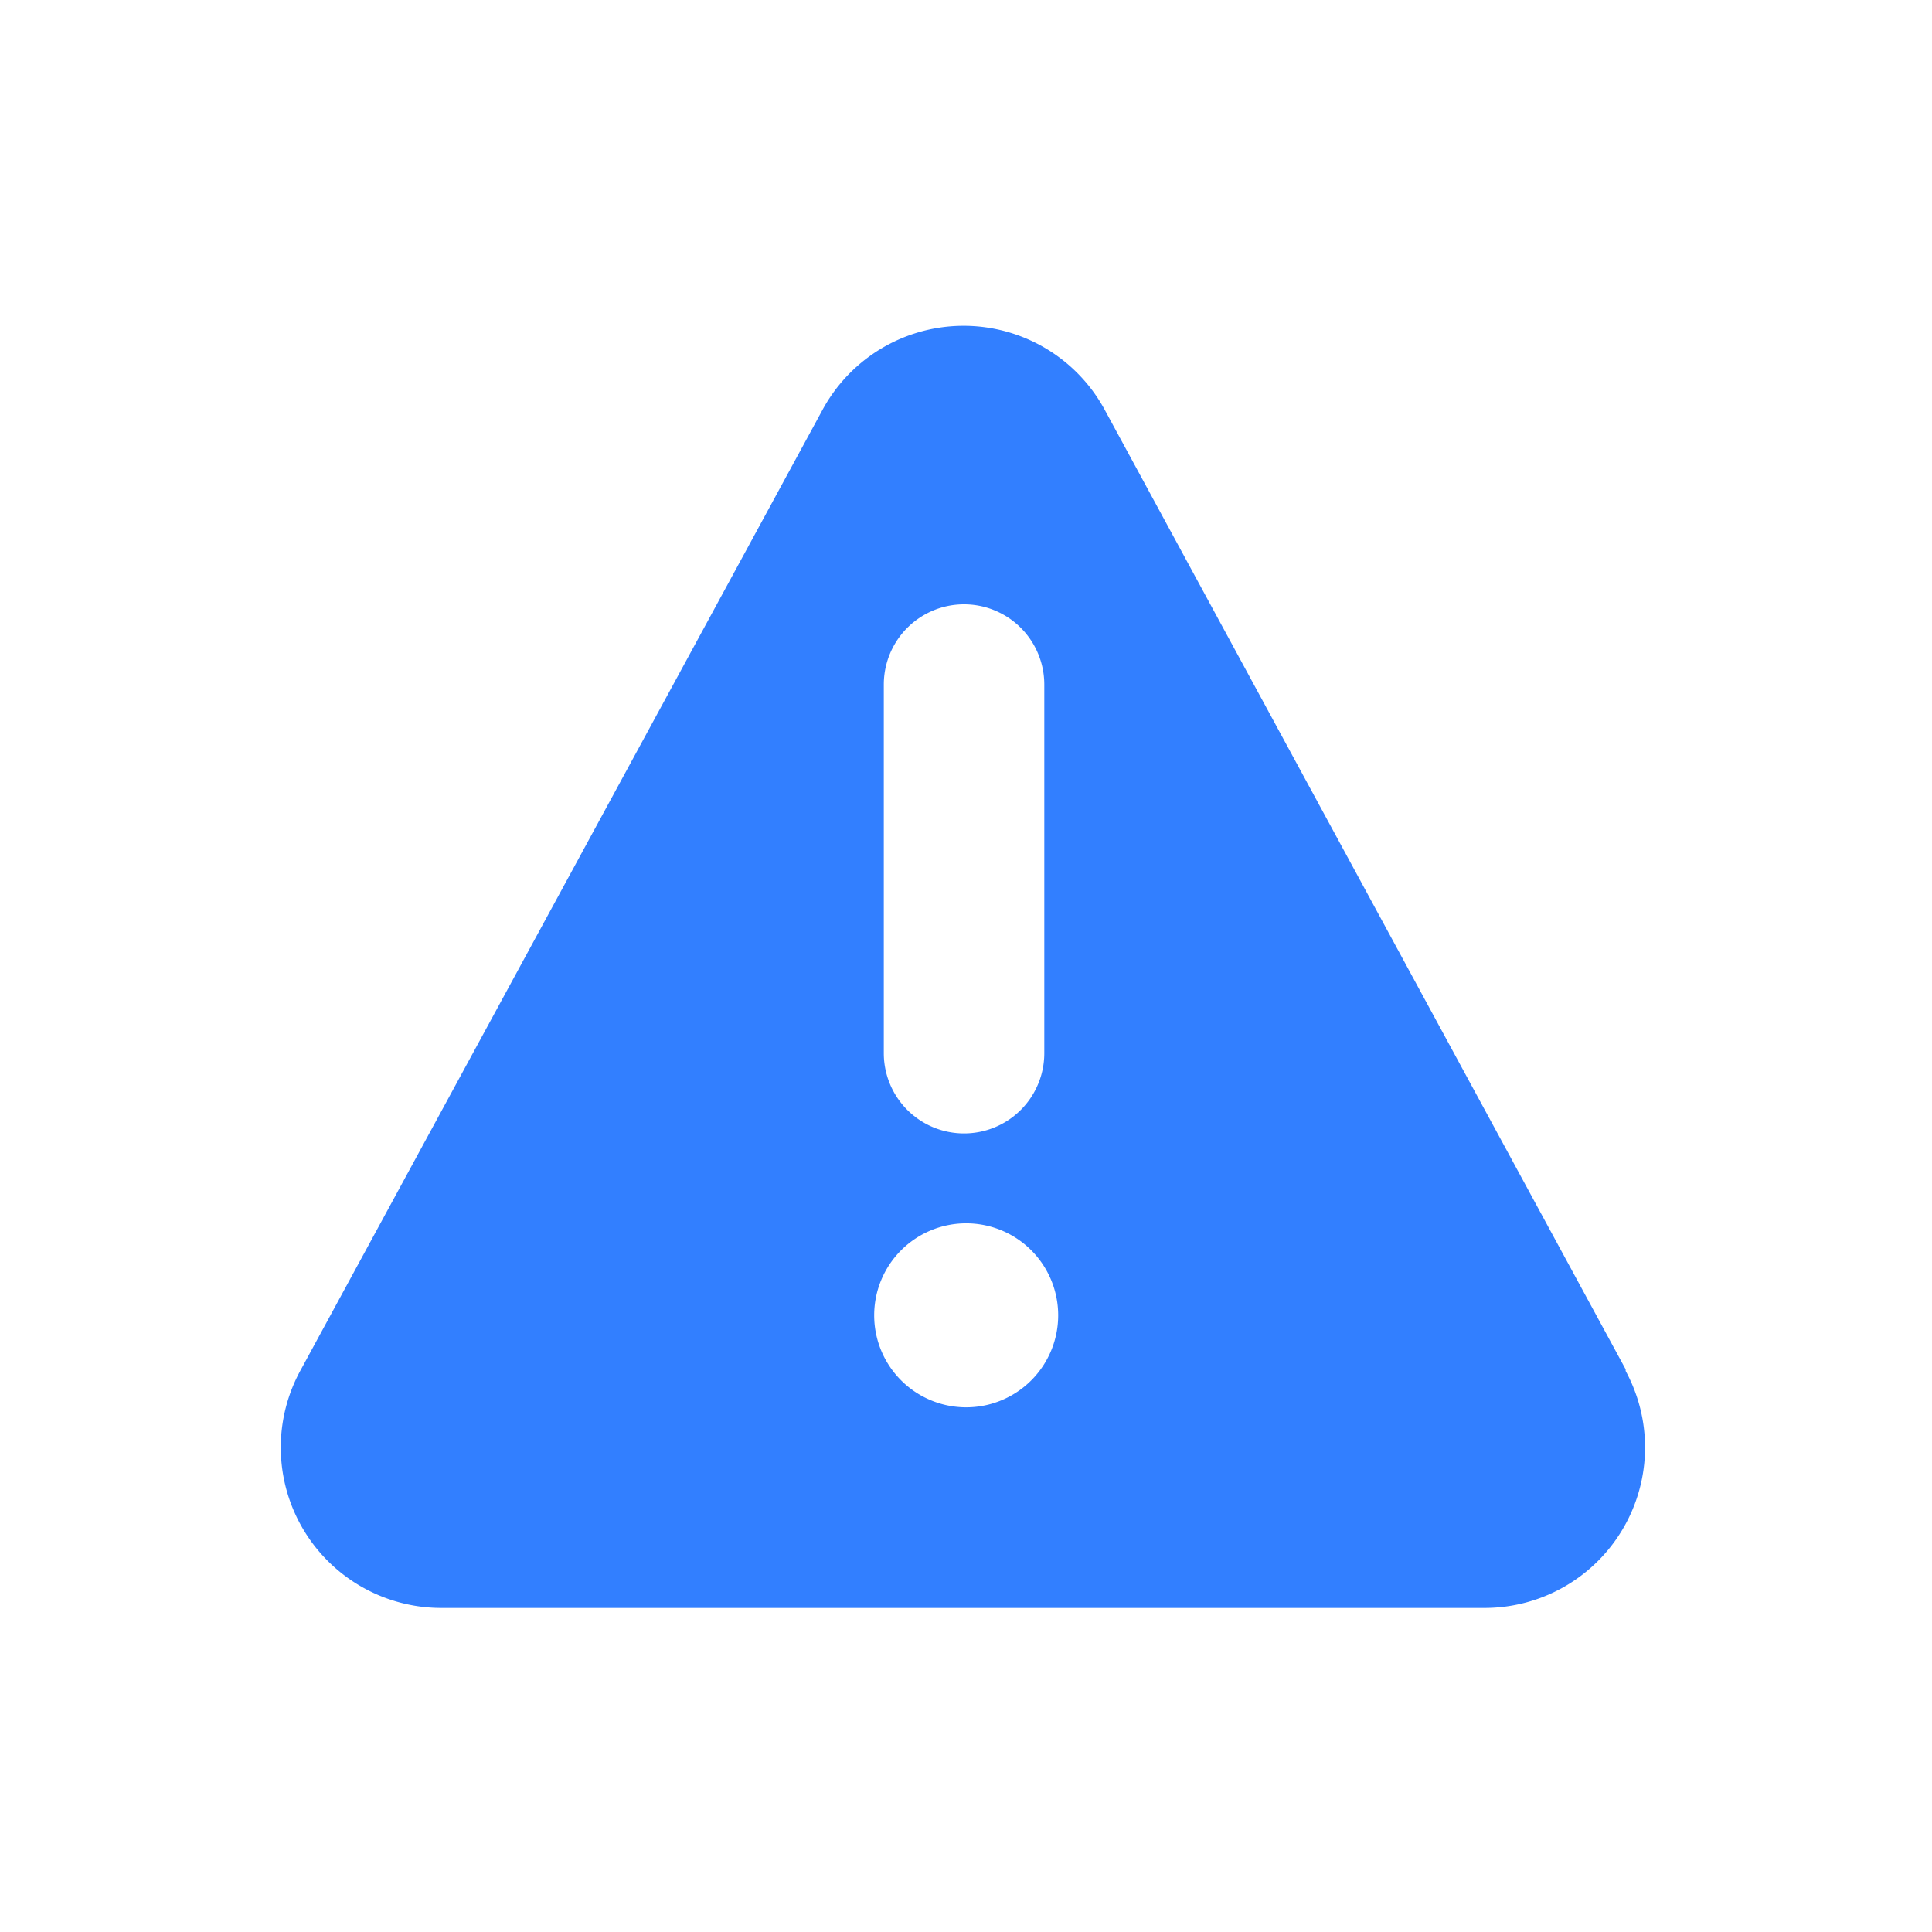<?xml version="1.0" encoding="UTF-8"?>
<svg xmlns="http://www.w3.org/2000/svg" width="42" height="42" viewBox="0 0 42 42">
  <g id="errors-ico" transform="translate(0.055 0.054)">
    <path id="Path_124" data-name="Path 124" d="M34.427,28.719,23.1,7.855a3.489,3.489,0,0,0-6.129,0L5.632,28.719A3.489,3.489,0,0,0,8.7,33.906H31.357a3.489,3.489,0,0,0,3.07-5.152ZM18.3,13.833a1.744,1.744,0,0,1,3.489,0v8.013a1.744,1.744,0,0,1-3.489,0Zm1.791,15.712a2,2,0,1,1,2-2,2,2,0,0,1-2,2Z" transform="translate(0.858 0.995)" fill="#327fff"></path>
    <rect id="Rectangle_81" data-name="Rectangle 81" width="42" height="42" transform="translate(-0.055 -0.054)" fill="rgba(50,127,255,0)"></rect>
  </g>
</svg>

